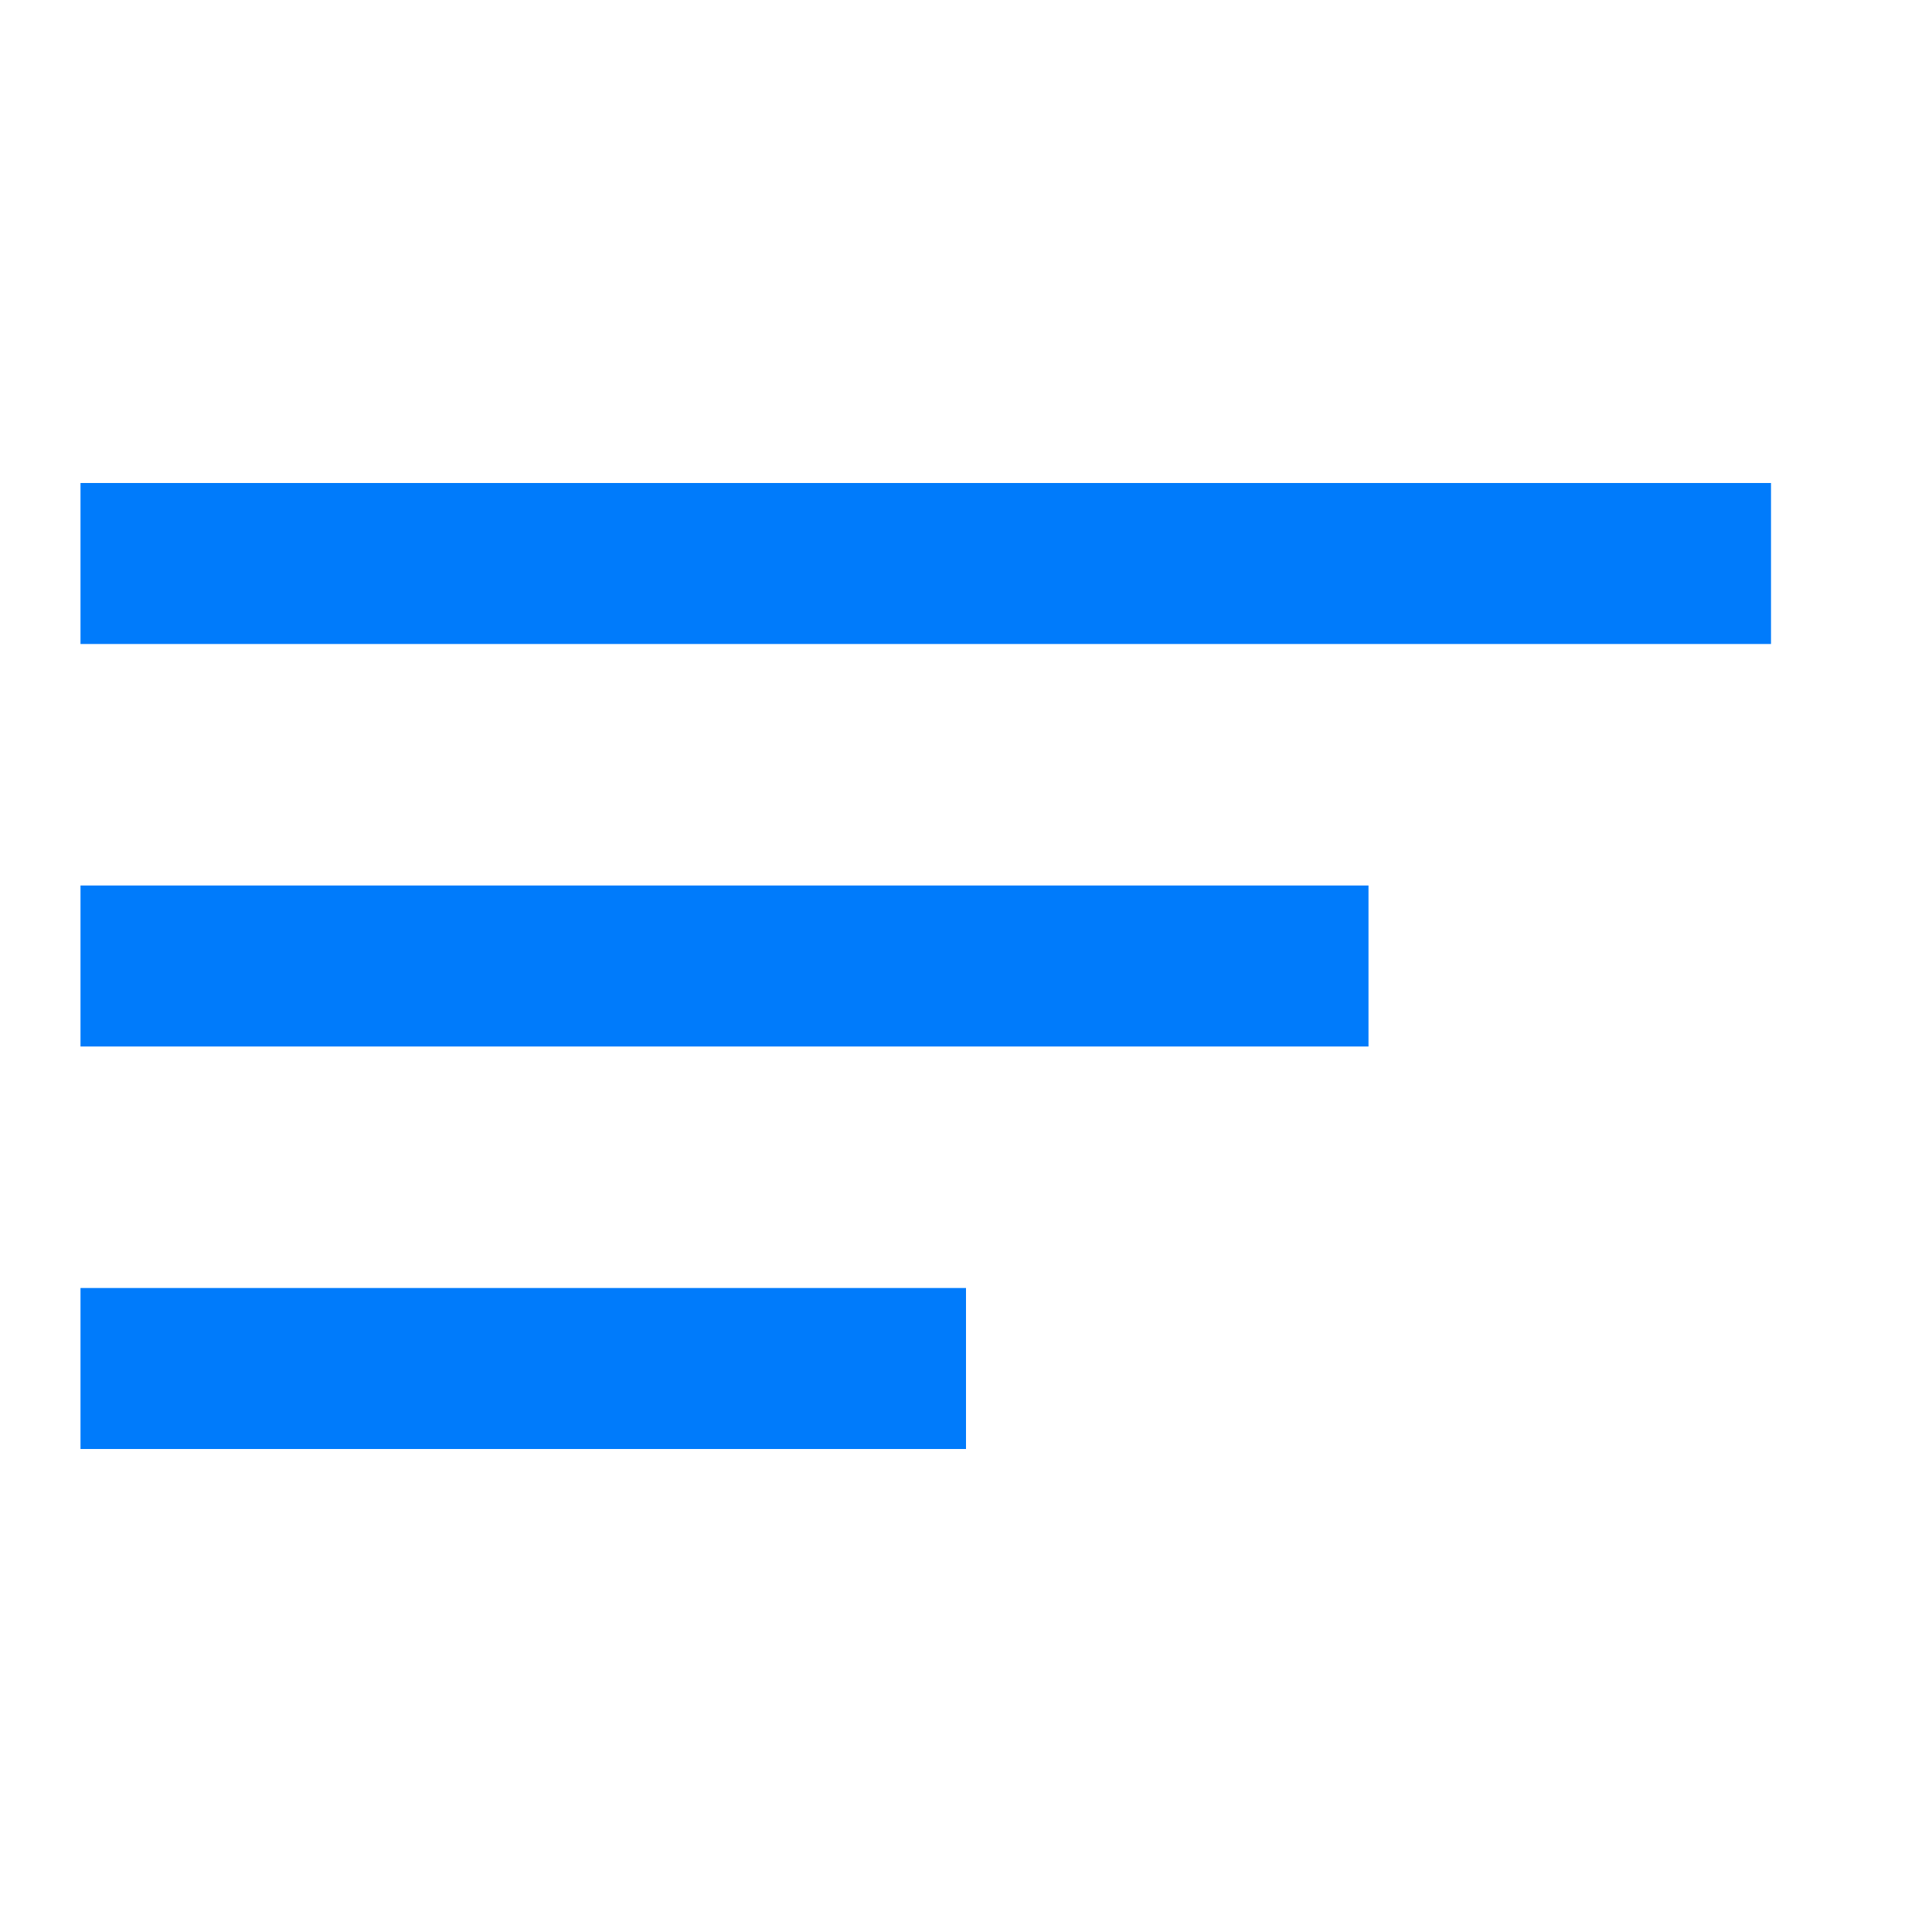 <svg width="24" height="24" viewBox="0 0 24 24" fill="none" xmlns="http://www.w3.org/2000/svg">
<path fill-rule="evenodd" clip-rule="evenodd" d="M1 6H22V8H1V6Z" fill="#007BFB"/>
<path fill-rule="evenodd" clip-rule="evenodd" d="M1 11H17V13H1V11Z" fill="#007BFB"/>
<path fill-rule="evenodd" clip-rule="evenodd" d="M1 16H12V18H1V16Z" fill="#007BFB"/>
</svg>
